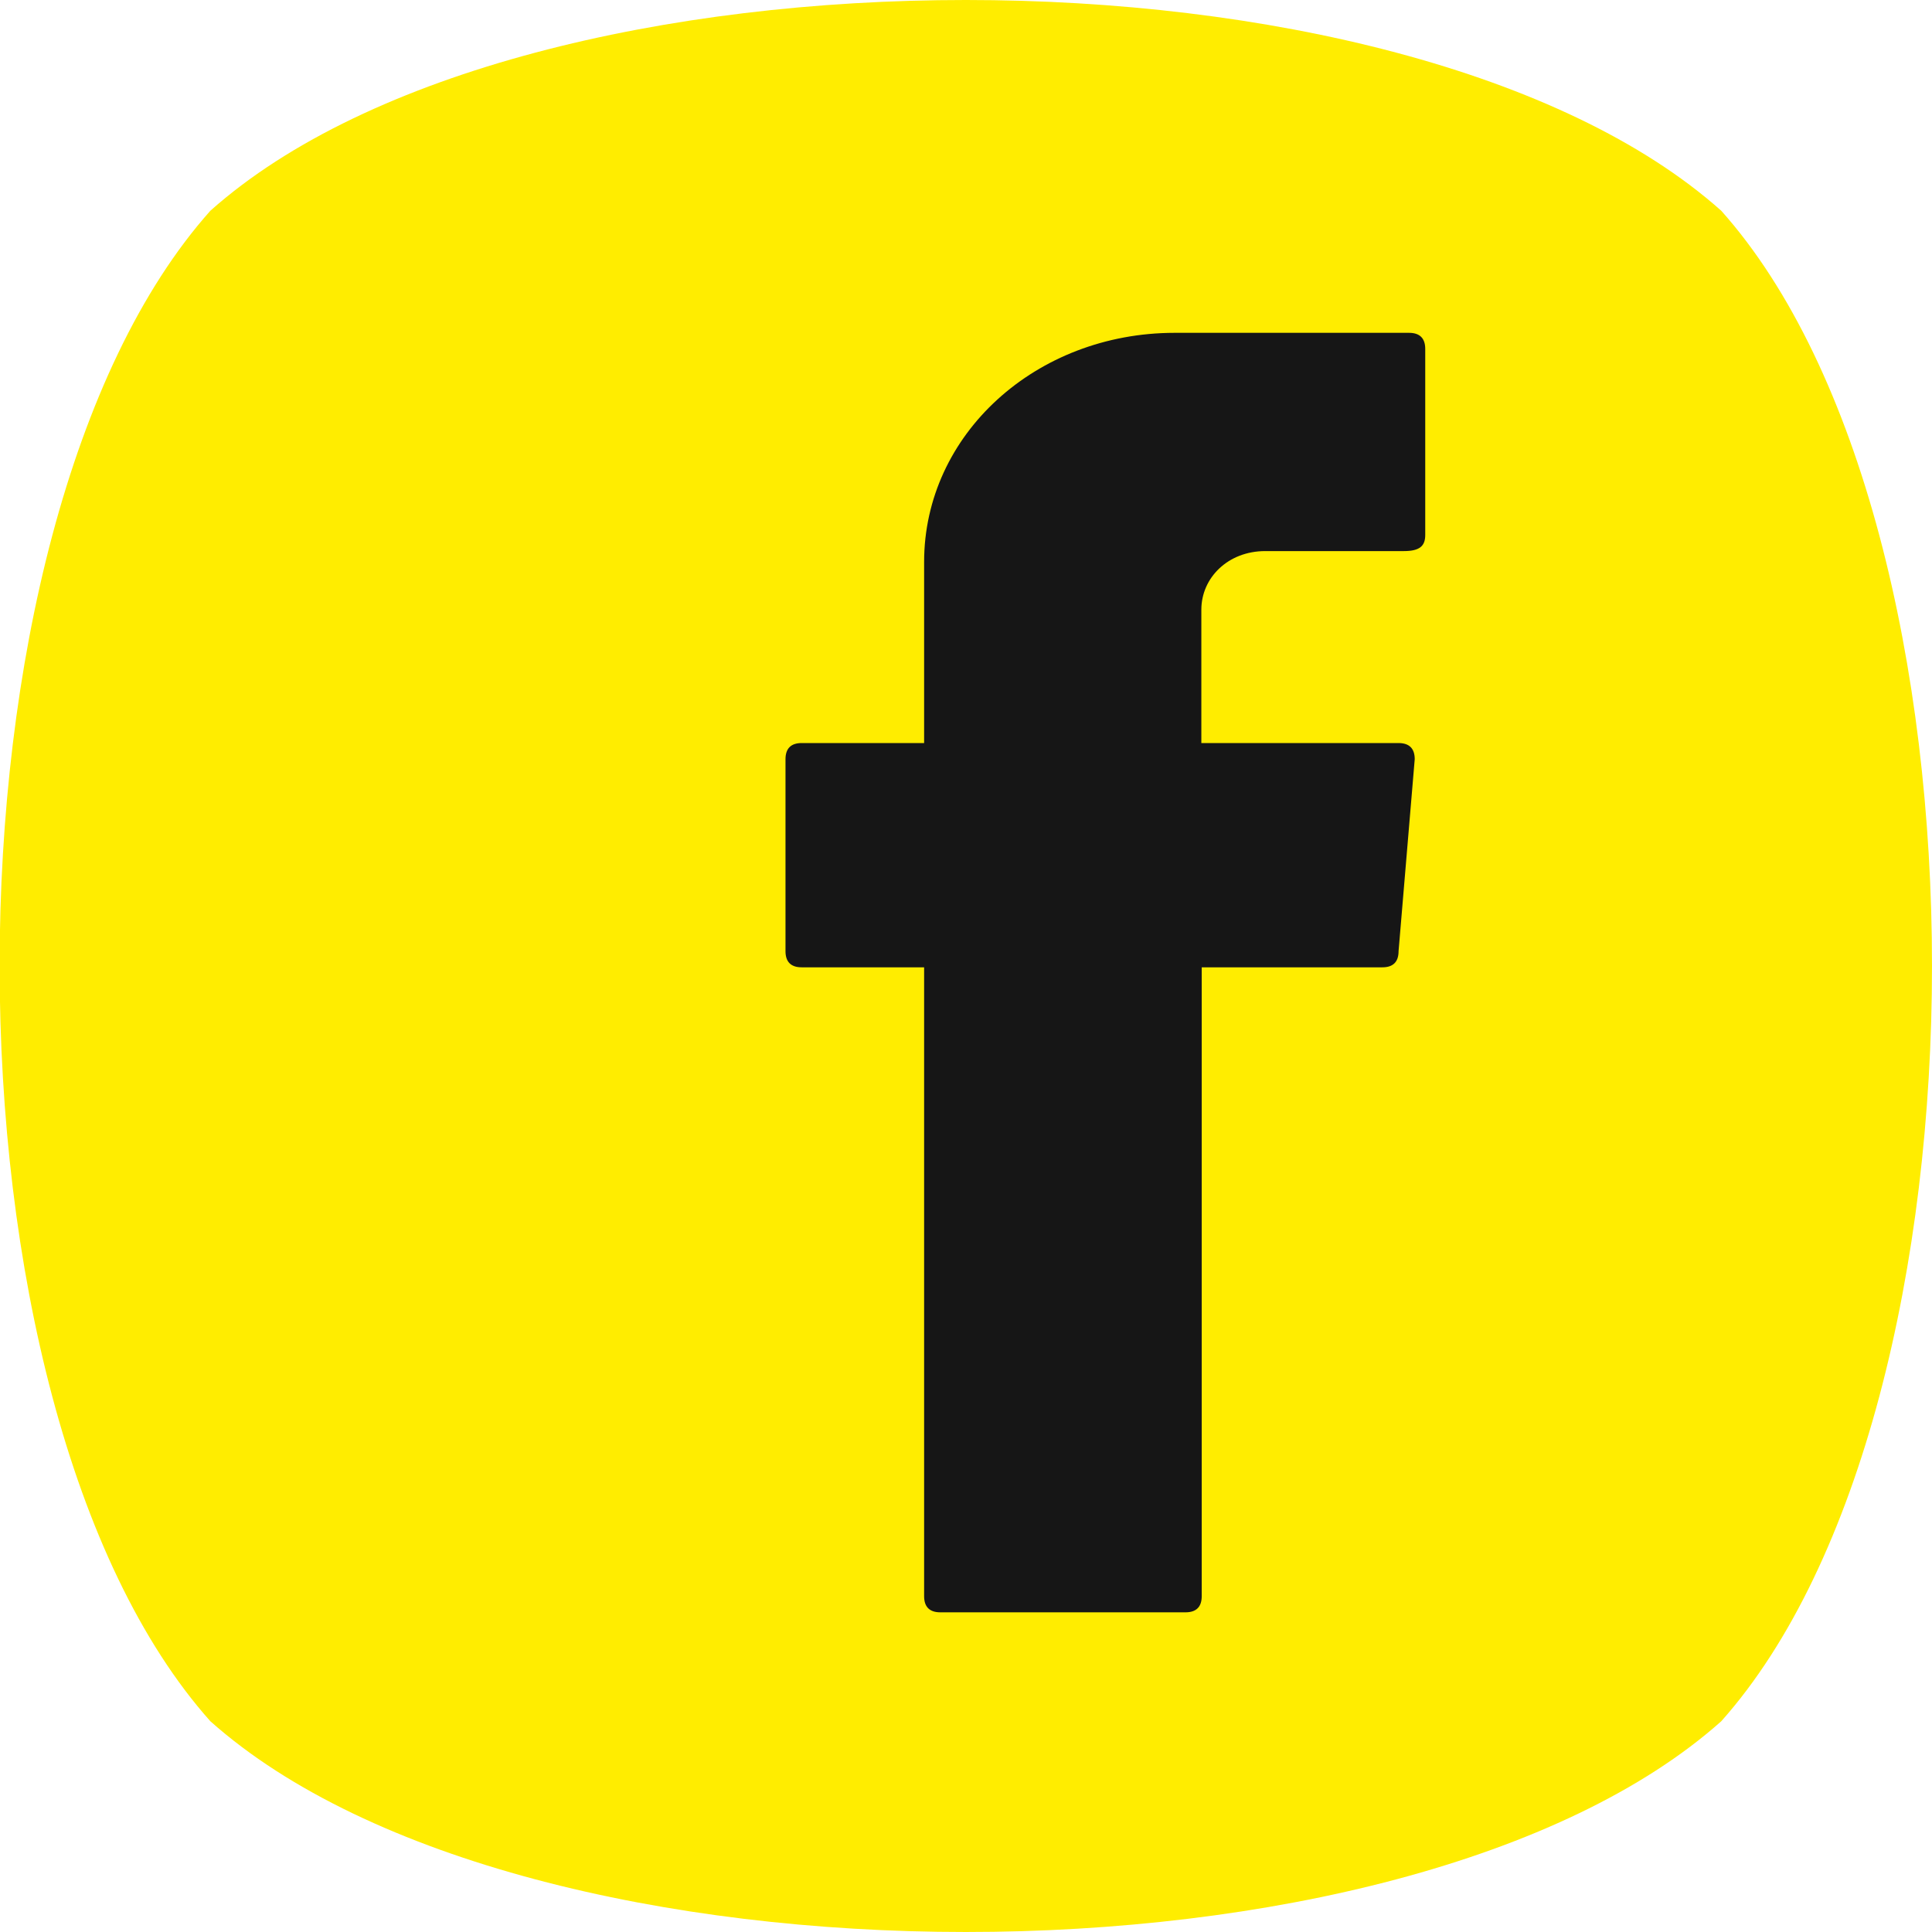 <?xml version="1.0" encoding="utf-8"?>
<!-- Generator: Adobe Illustrator 26.4.1, SVG Export Plug-In . SVG Version: 6.00 Build 0)  -->
<svg version="1.1" xmlns="http://www.w3.org/2000/svg" xmlns:xlink="http://www.w3.org/1999/xlink" x="0px" y="0px"
	 viewBox="0 0 514.3 514.3" style="enable-background:new 0 0 514.3 514.3;" xml:space="preserve">
<style type="text/css">
	.st0{fill:#FFED00;}
	.st1{display:none;}
	.st2{display:inline;fill-rule:evenodd;clip-rule:evenodd;fill:#161616;}
	.st3{display:inline;fill:#161616;}
	.st4{fill-rule:evenodd;clip-rule:evenodd;fill:#161616;}
</style>
<g id="Layer_2_00000163773446693053441880000006027875377846683533_">
	<path class="st0" d="M458.2,56.1c-84-74.8-318.2-74.8-402.2,0c-74.8,83.9-74.8,318.2,0,402.1c84,74.8,318.2,74.8,402.2,0
		C533,374.2,533,140,458.2,56.1z"/>
</g>
<g id="Layer_3" class="st1">
	<path class="st2" d="M258.6,351c50.8,0,91.9-41.2,91.9-91.9c0-50.8-41.2-91.9-91.9-91.9c-50.8,0-91.9,41.2-91.9,91.9
		C166.7,309.9,207.8,351,258.6,351z M258.6,320.4c33.8,0,61.3-27.4,61.3-61.3c0-33.9-27.4-61.3-61.3-61.3
		c-33.9,0-61.3,27.4-61.3,61.3C197.3,293,224.8,320.4,258.6,320.4z"/>
	<path class="st3" d="M350.6,151.8c-8.5,0-15.3,6.9-15.3,15.3c0,8.5,6.9,15.3,15.3,15.3c8.5,0,15.3-6.9,15.3-15.3
		C365.9,158.7,359,151.8,350.6,151.8z"/>
	<path class="st2" d="M100.1,140.8c-10,19.7-10,45.4-10,96.9v42.9c0,51.5,0,77.2,10,96.9c8.8,17.3,22.9,31.4,40.2,40.2
		c19.7,10,45.4,10,96.9,10h42.9c51.5,0,77.2,0,96.9-10c17.3-8.8,31.4-22.9,40.2-40.2c10-19.7,10-45.4,10-96.9v-42.9
		c0-51.5,0-77.2-10-96.9c-8.8-17.3-22.9-31.4-40.2-40.2c-19.7-10-45.4-10-96.9-10h-42.9c-51.5,0-77.2,0-96.9,10
		C123,109.4,108.9,123.5,100.1,140.8z M280.1,121.2h-42.9c-26.3,0-44.1,0-57.9,1.2c-13.4,1.1-20.3,3.1-25.1,5.5
		c-11.5,5.9-20.9,15.3-26.8,26.8c-2.4,4.8-4.4,11.7-5.5,25.1c-1.1,13.8-1.2,31.6-1.2,57.9v42.9c0,26.3,0,44.1,1.2,57.9
		c1.1,13.4,3.1,20.3,5.5,25.1c5.9,11.5,15.3,20.9,26.8,26.8c4.8,2.4,11.7,4.4,25.1,5.5c13.8,1.1,31.6,1.2,57.9,1.2h42.9
		c26.3,0,44.1,0,57.9-1.2c13.4-1.1,20.3-3.1,25.1-5.5c11.5-5.9,20.9-15.3,26.8-26.8c2.4-4.8,4.4-11.7,5.5-25.1
		c1.1-13.8,1.2-31.6,1.2-57.9v-42.9c0-26.3,0-44.1-1.2-57.9c-1.1-13.4-3.1-20.3-5.5-25.1c-5.9-11.5-15.3-20.9-26.8-26.8
		c-4.8-2.4-11.7-4.4-25.1-5.5C324.2,121.2,306.3,121.2,280.1,121.2z"/>
</g>
<g id="Layer_4">
	<path class="st4" d="M246,260.3v164.6c0,2.8,1.4,4.3,4.3,4.3h65.3c2.8,0,4.3-1.4,4.3-4.3V257.5H368c2.8,0,4.3-1.4,4.3-4.3l4.3-51.1
		c0-2.8-1.4-4.3-4.3-4.3h-52.5v-35.5c0-8.5,7.1-15.6,17-15.6h36.9c4.3,0,5.7-1.4,5.7-4.3V92.9c0-2.8-1.4-4.3-4.3-4.3h-62.4
		c-36.9,0-66.7,27-66.7,61v48.2h-32.6c-2.8,0-4.3,1.4-4.3,4.3v51.1c0,2.8,1.4,4.3,4.3,4.3H246L246,260.3L246,260.3z"/>
</g>
</svg>

